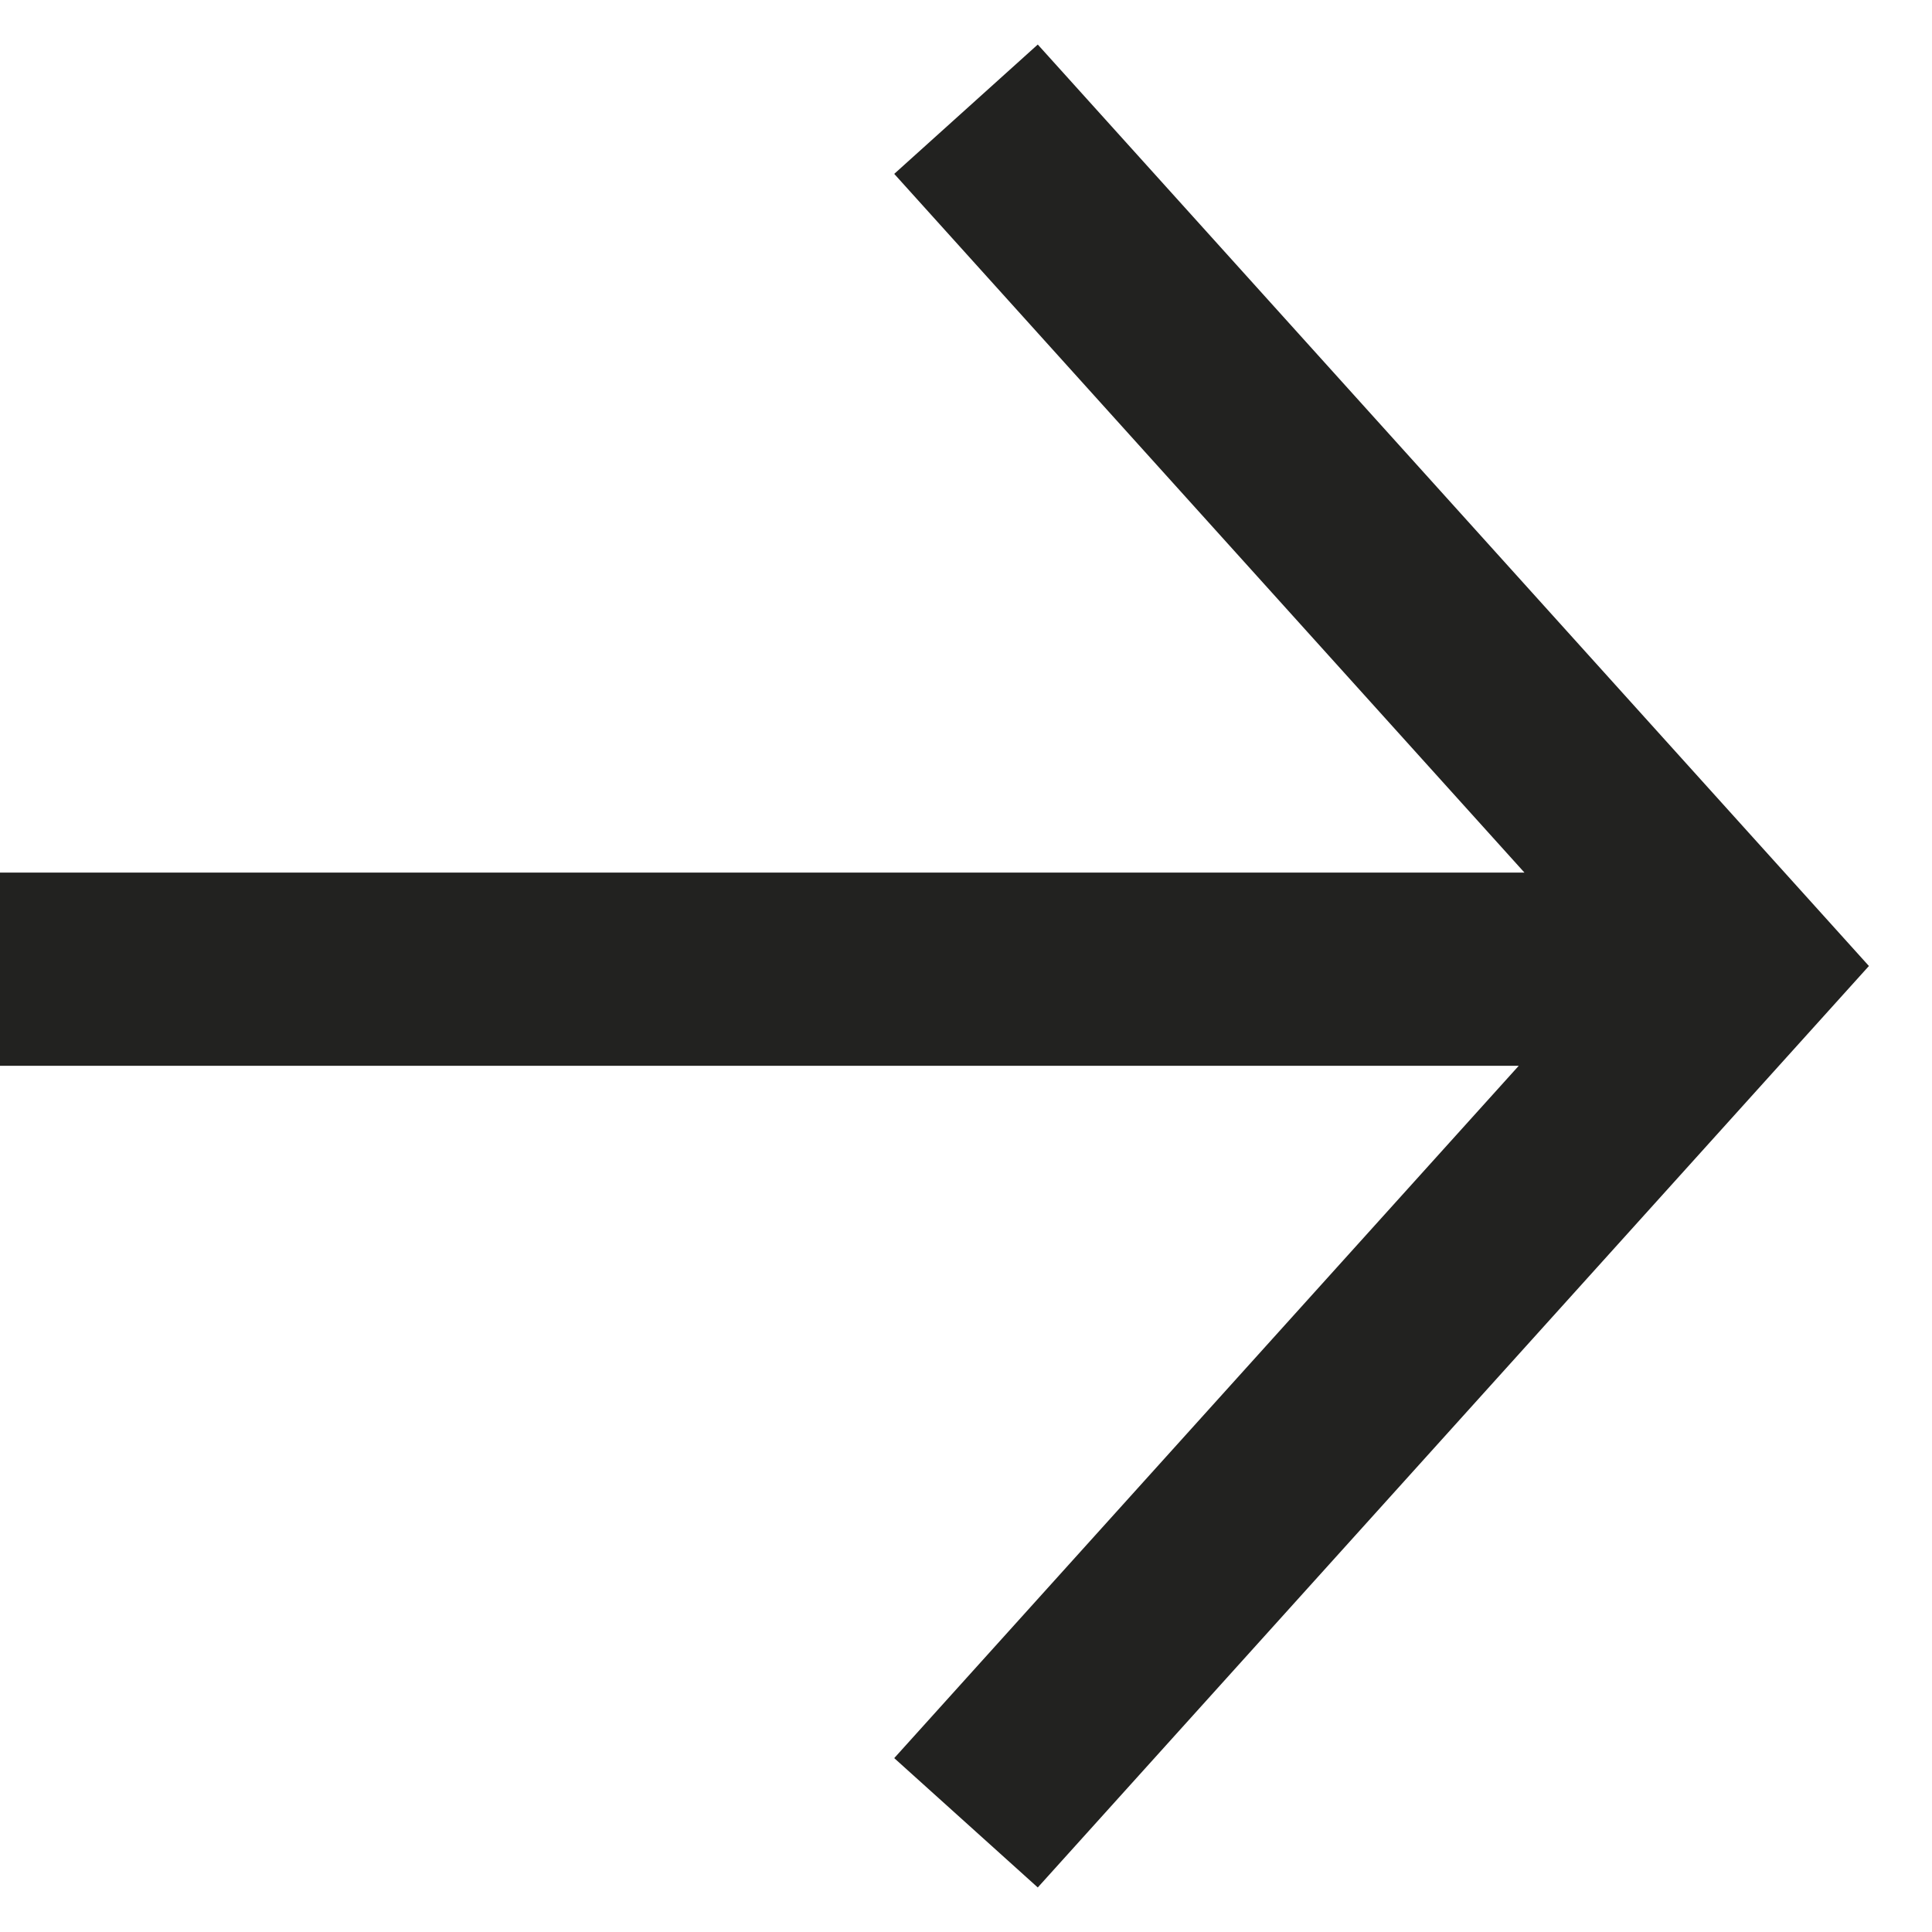 <svg width="20" height="20" viewBox="0 0 20 20" fill="none" xmlns="http://www.w3.org/2000/svg">
<path d="M15.722 11.033L0 11.033V9.033L15.781 9.033L9.257 1.8L10.743 0.461L19.347 10L10.743 19.539L9.257 18.2L15.722 11.033Z" fill="#222220"/>
</svg>
